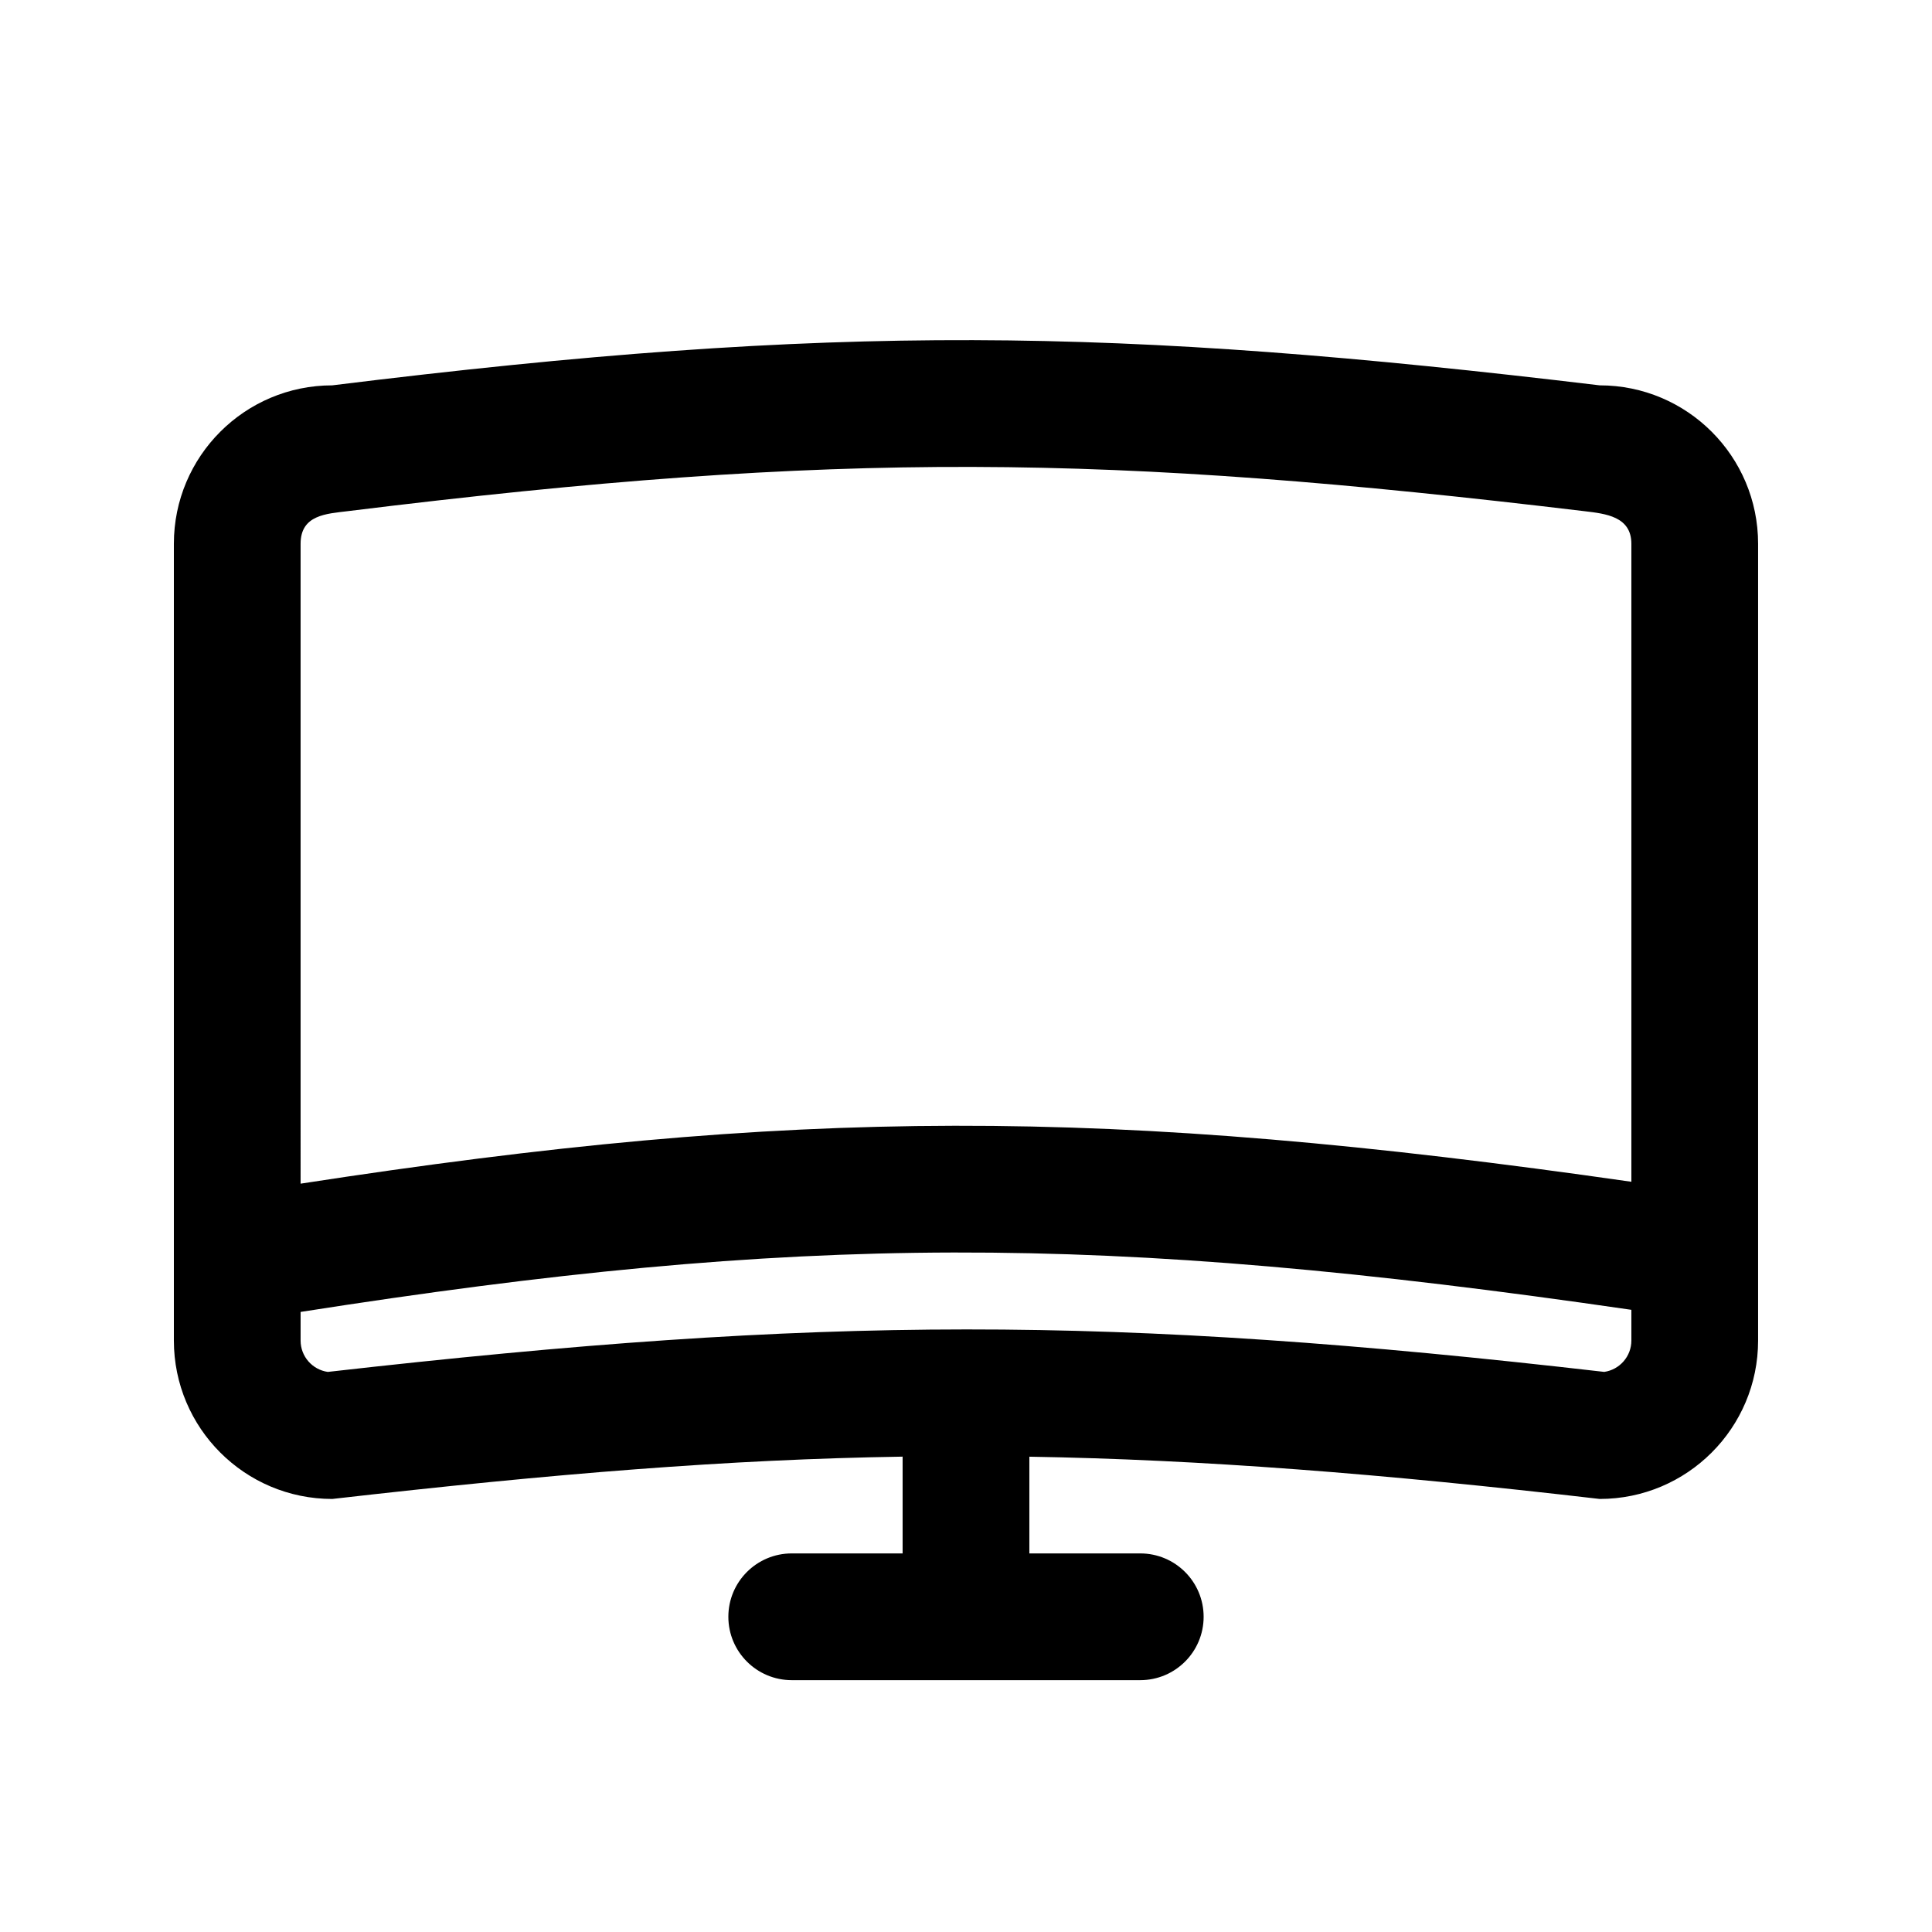 <?xml version="1.0" encoding="UTF-8"?>
<!-- The Best Svg Icon site in the world: iconSvg.co, Visit us! https://iconsvg.co -->
<svg fill="#000000" width="800px" height="800px" version="1.1" viewBox="144 144 512 512" xmlns="http://www.w3.org/2000/svg">
 <path d="m232.06 246.12c133.66-16.527 207.2-15.406 335.87 0 23.188 0 41.984 18.797 41.984 41.984v211.15c0 23.184-18.797 41.984-41.984 41.984-57.957-6.731-105.71-10.449-151.14-11.199v25.633h29.387c9.277 0 16.797 7.519 16.797 16.793s-7.519 16.793-16.797 16.793h-92.363c-9.273 0-16.793-7.519-16.793-16.793s7.519-16.793 16.793-16.793h29.387v-25.648c-46.027 0.723-92.242 4.477-151.14 11.215-23.188 0-41.984-18.801-41.984-41.984v-211.15c0-23.188 18.797-41.984 41.984-41.984zm-1.184 261.45c131.34-14.914 207.16-15.105 338.26-0.004 4.066-0.582 7.195-4.082 7.195-8.309v-8.141c-141.01-20.516-220.33-20.168-352.67 0.559v7.582c0 4.234 3.137 7.738 7.215 8.312zm-7.215-49.887c131.28-20.238 213.29-20.504 352.67-0.5v-169.07c0-7.254-6.84-7.973-12.391-8.637-126.19-15.105-196.99-16.184-327.76-0.016-5.606 0.695-12.52 0.938-12.52 8.652z" fill-rule="evenodd"/>
</svg>